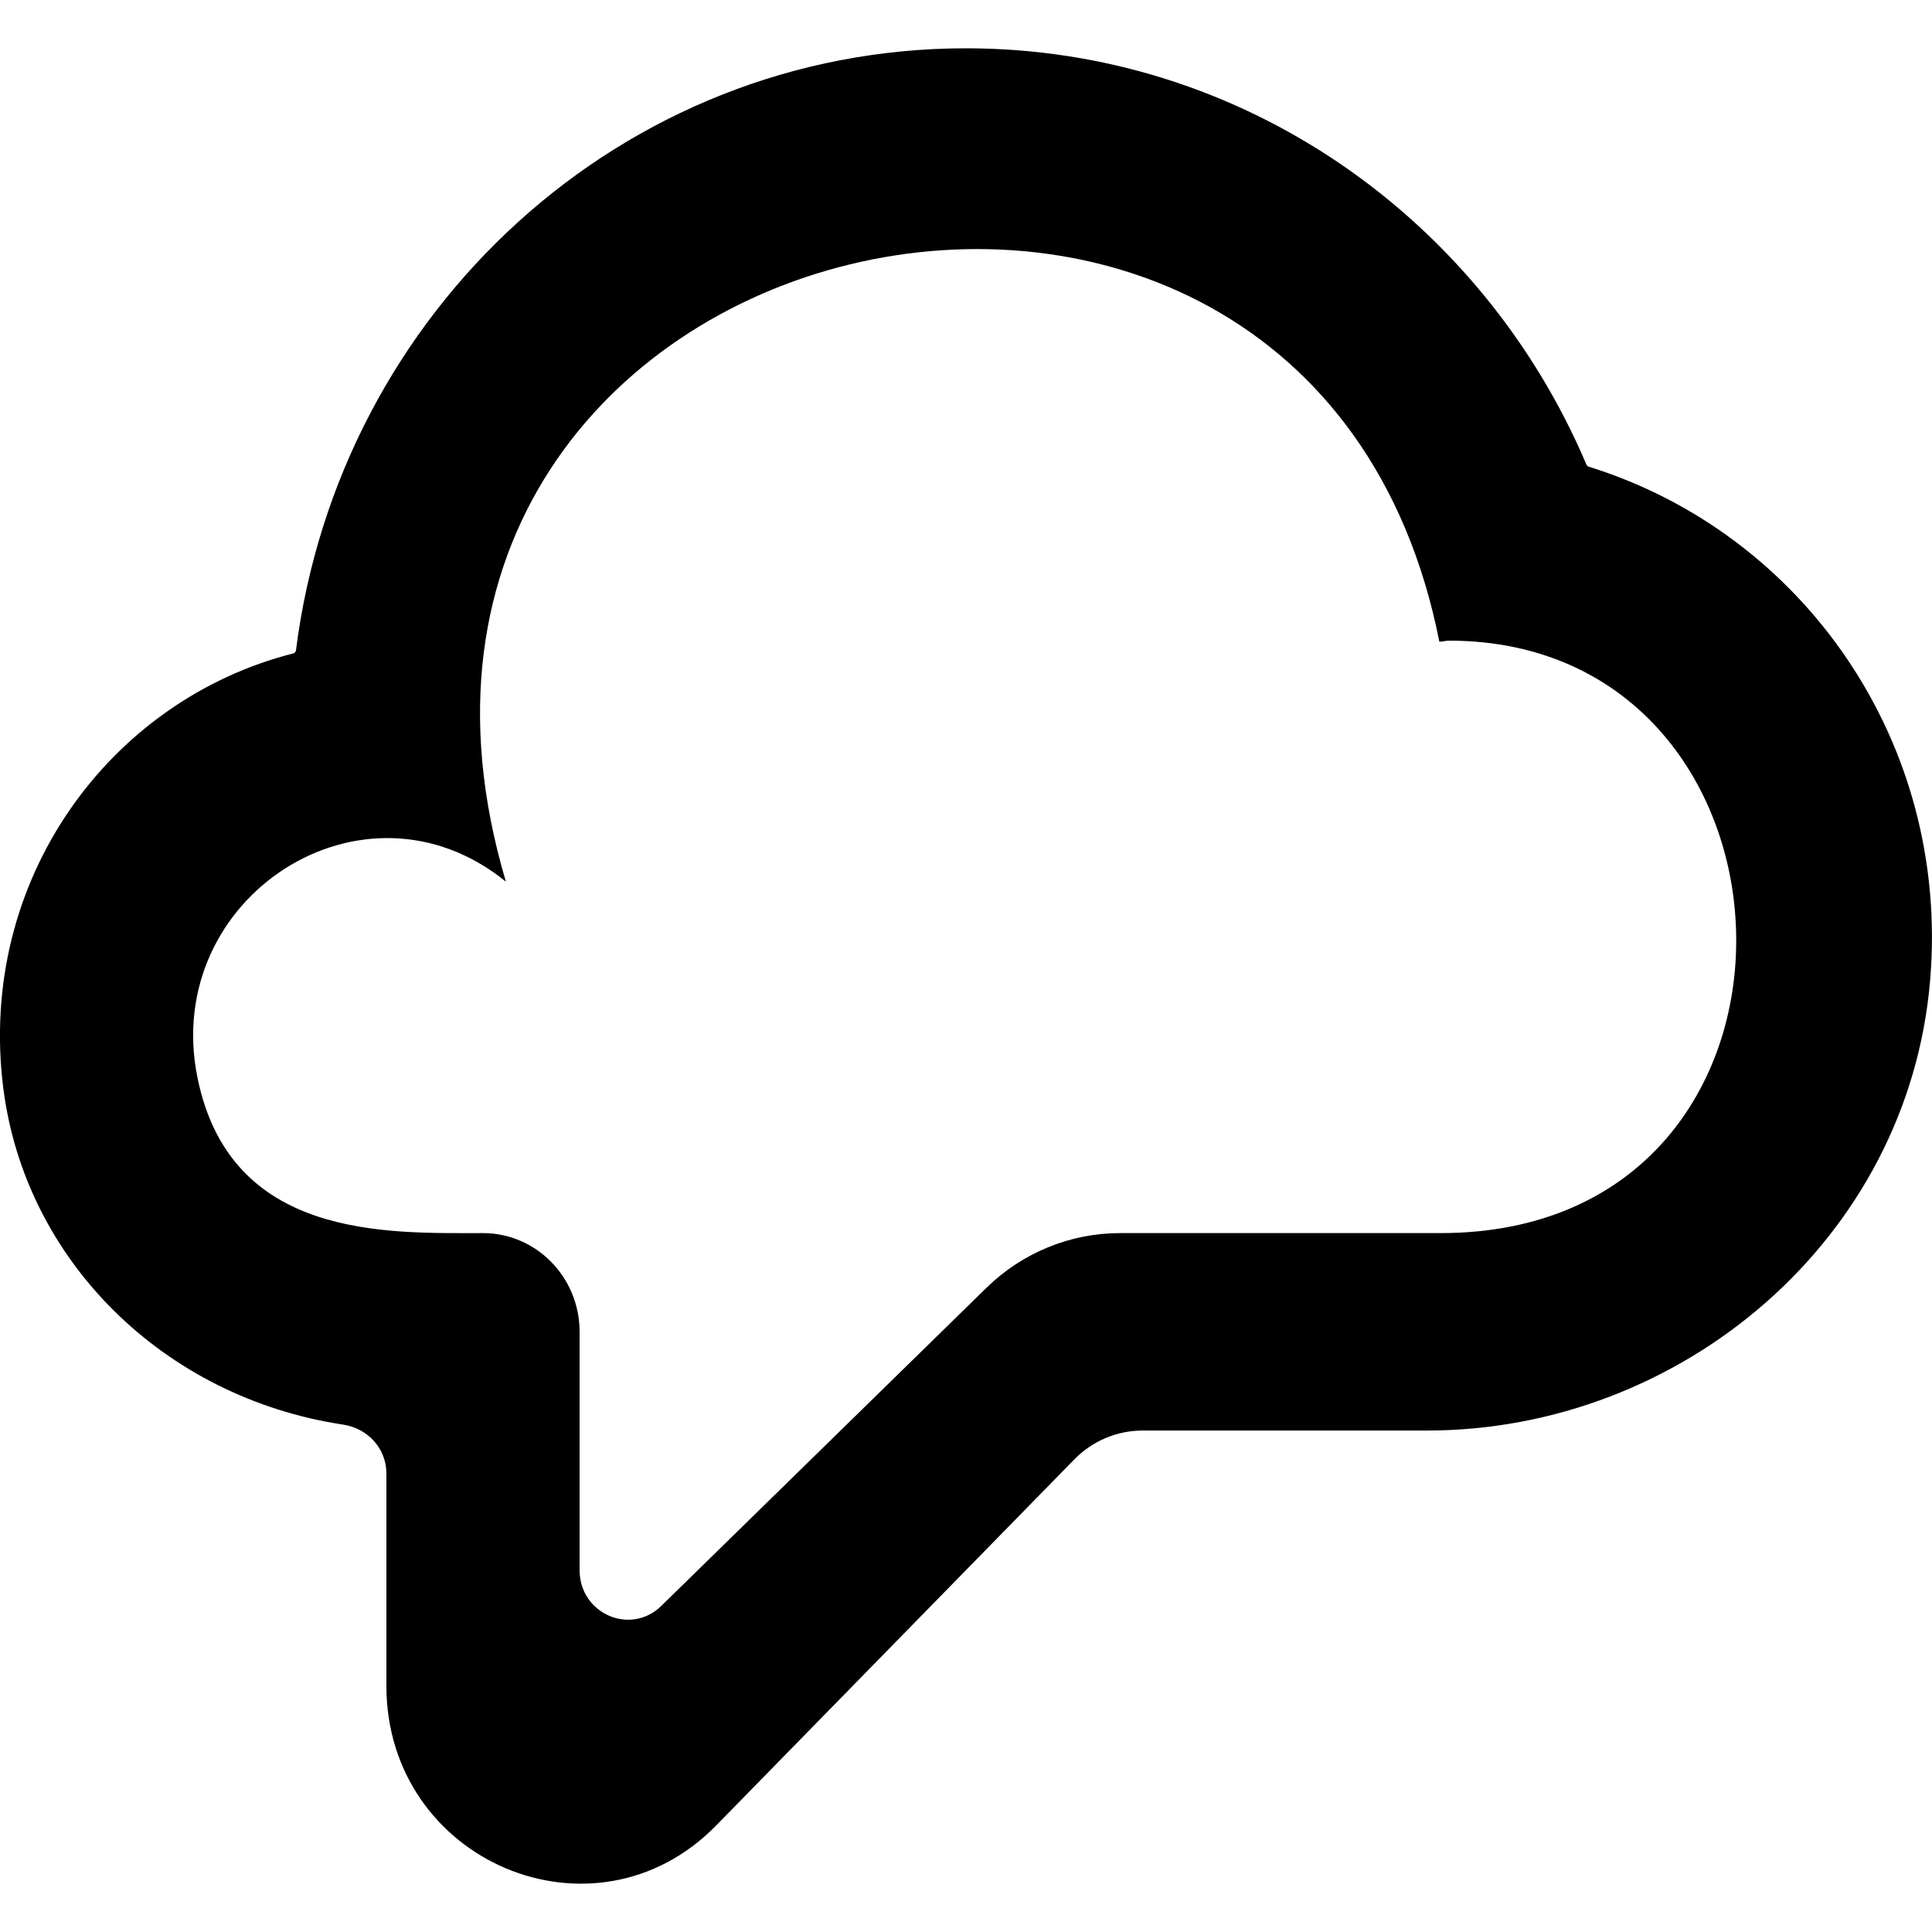 <?xml version="1.0" encoding="UTF-8" standalone="no"?>

<svg width="800px" height="800px" viewBox="0 -0.5 20 20" version="1.1" xmlns="http://www.w3.org/2000/svg" xmlns:xlink="http://www.w3.org/1999/xlink">
    
    <title>cloud_message [#1565]</title>
    <desc>Created with Sketch.</desc>
    <defs>

</defs>
    <g id="Page-1" stroke="none" stroke-width="1" fill="none" fill-rule="evenodd">
        <g id="Dribbble-Light-Preview" transform="translate(-220, -960)" fill="#000000">
            <g id="icons" transform="translate(56, 160)">
                <path d="M178.913,812.265 L175.594,812.265 C175.079,812.265 174.583,812.468 174.211,812.832 L170.846,816.124 C170.528,816.436 170,816.205 170,815.755 L170,813.287 C170,812.723 169.552,812.265 169,812.265 C168,812.265 166.378,812.332 166.042,810.645 C165.674,808.791 167.765,807.43 169.237,808.627 C167.185,801.719 177.554,799.325 178.9,806.143 C178.917,806.143 178.933,806.14 178.95,806.138 C178.966,806.134 178.983,806.132 179,806.132 C182.87,806.132 183.087,812.265 178.913,812.265 M180.446,804.331 C180.44,804.329 180.436,804.326 180.432,804.323 C180.428,804.319 180.425,804.315 180.423,804.31 C179.341,801.763 176.865,800 174,800 C170.44,800 167.508,802.718 167.064,806.232 C167.063,806.24 167.06,806.247 167.055,806.252 C167.05,806.258 167.043,806.262 167.036,806.264 C165.131,806.748 163.762,808.613 164.034,810.764 C164.26,812.549 165.694,813.966 167.549,814.247 C167.803,814.284 168,814.491 168,814.754 L168,816.952 C168,818.772 170.154,819.685 171.414,818.397 L175.121,814.608 C175.309,814.416 175.563,814.309 175.828,814.309 L178.77,814.309 C181.406,814.309 183.758,812.328 183.981,809.643 C184.186,807.18 182.662,805.019 180.446,804.331" id="cloud_message-[#1565]">

</path>
            </g>
        </g>
    </g>
</svg>